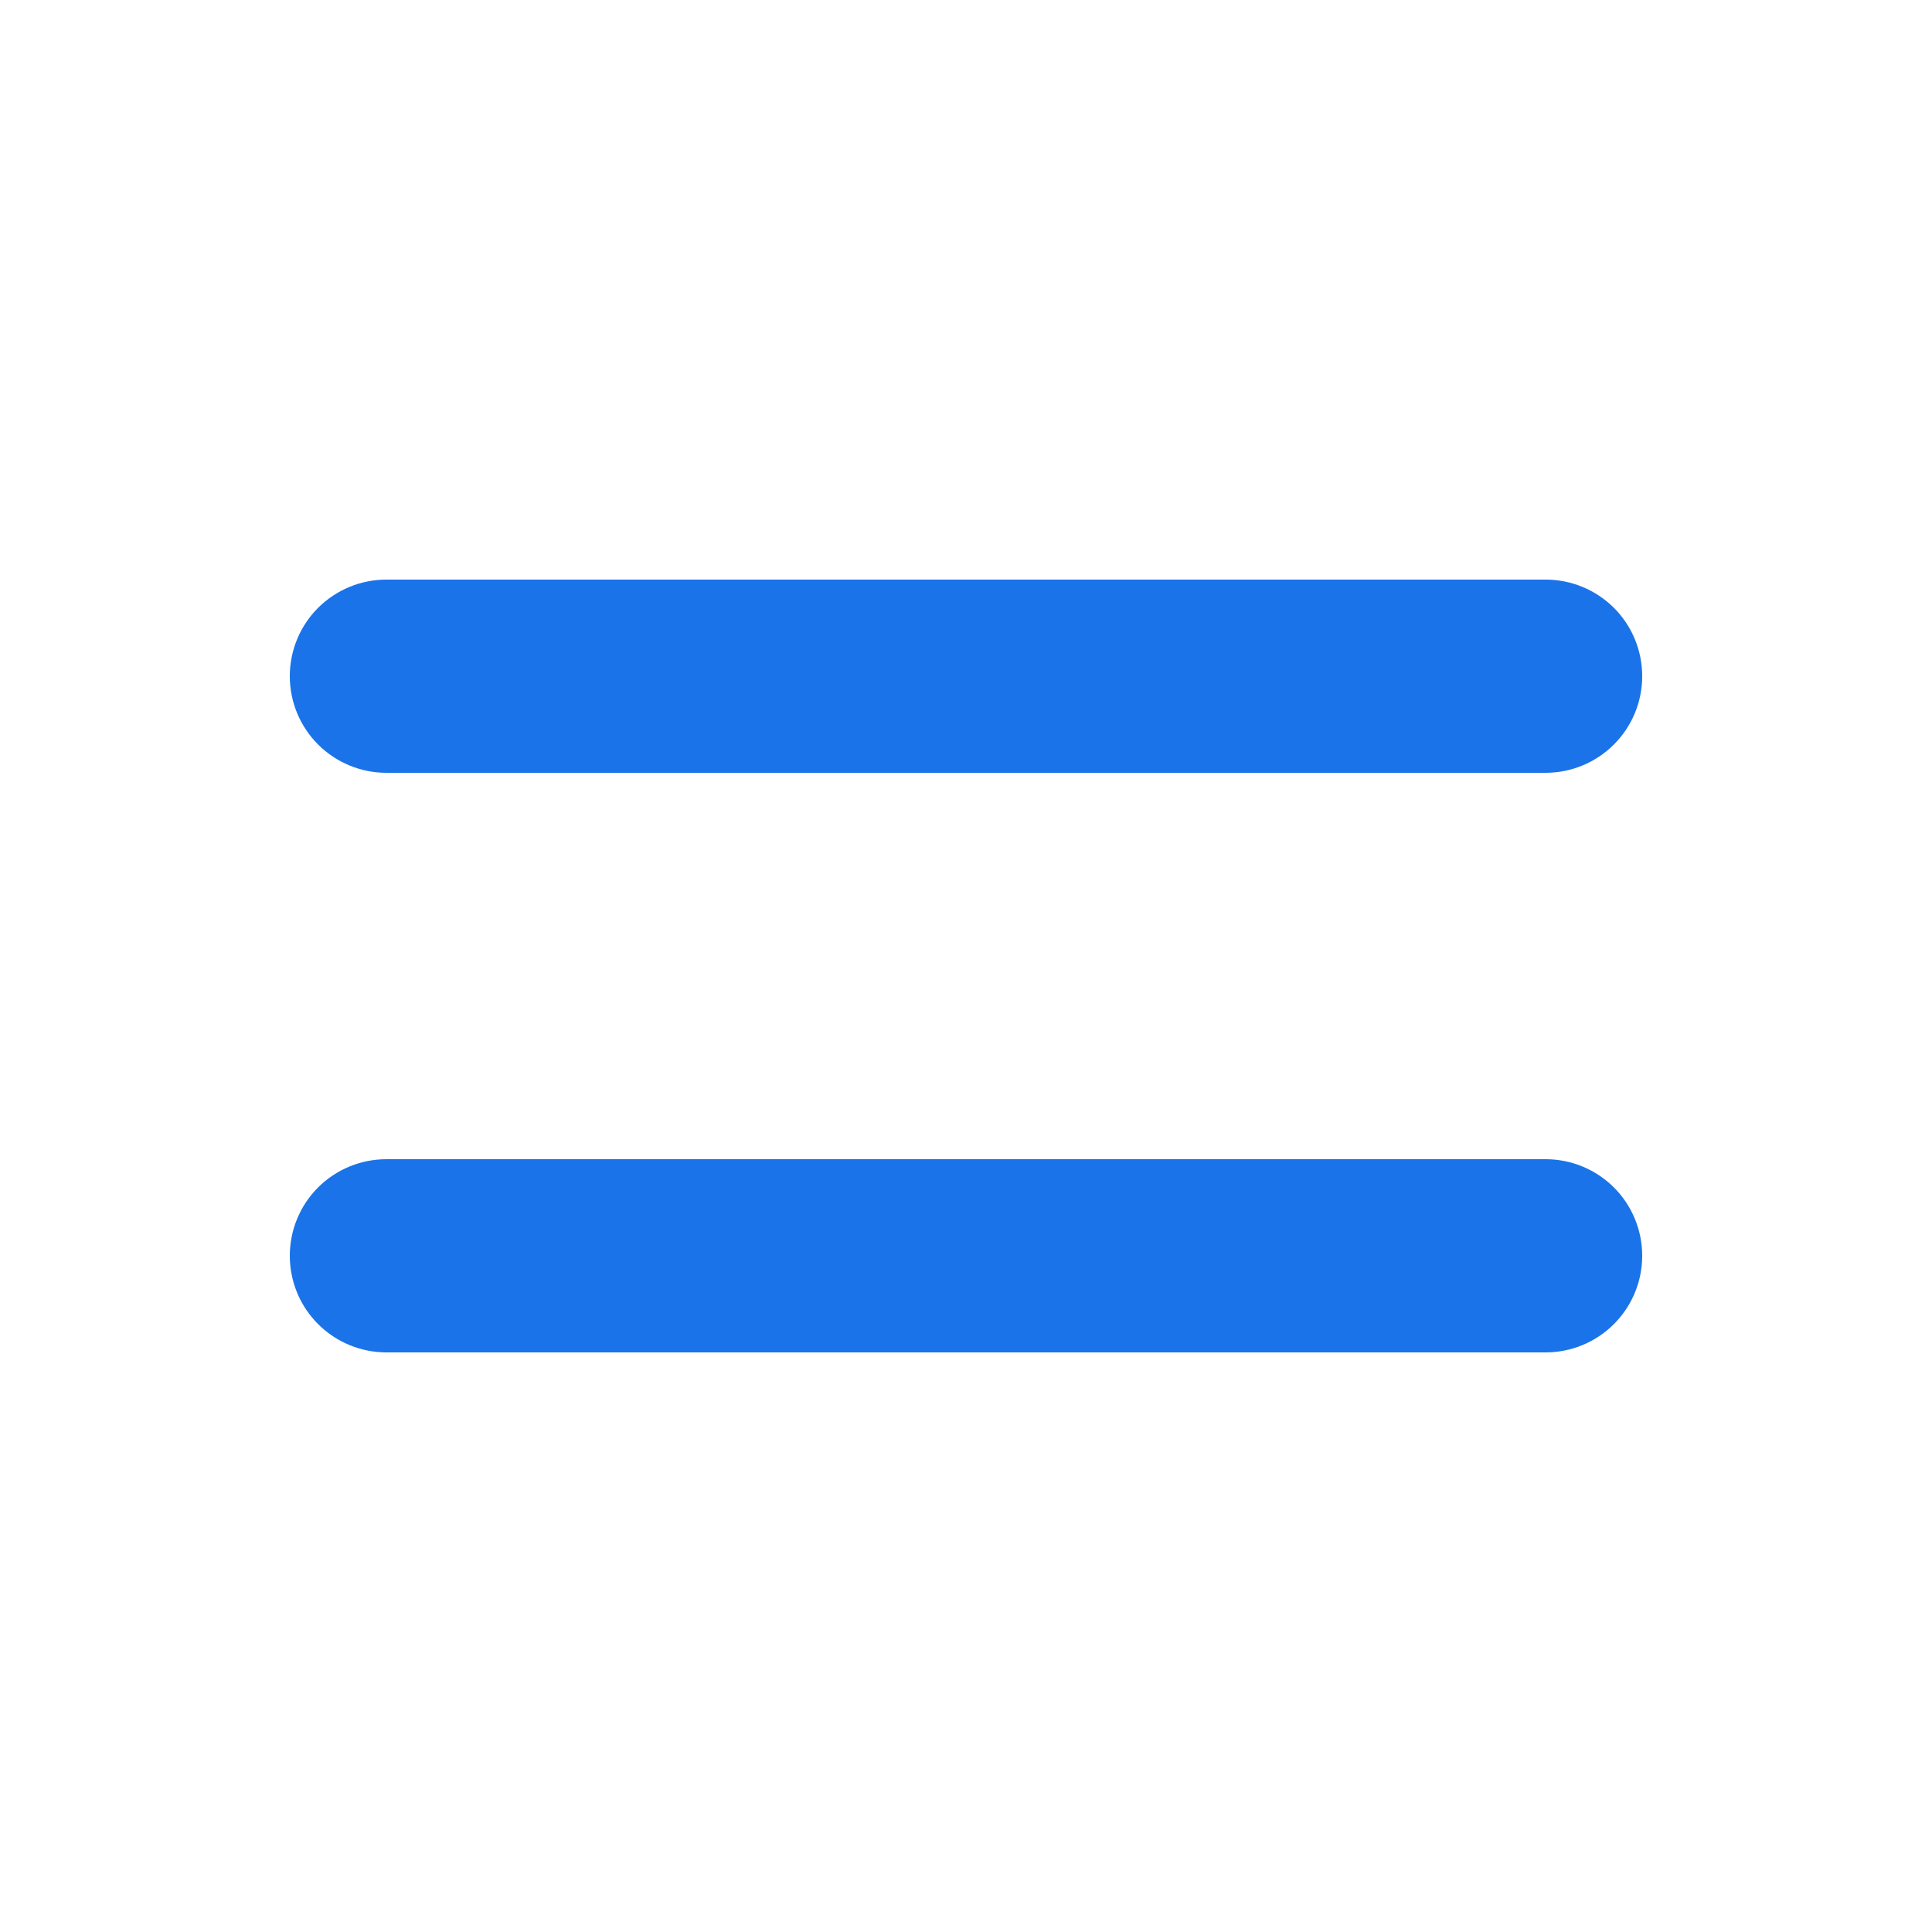 <svg width="24" height="24" viewBox="0 0 24 24" fill="none" xmlns="http://www.w3.org/2000/svg">
<path fill-rule="evenodd" clip-rule="evenodd" d="M3.6 8.4C3.6 8.082 3.726 7.776 3.951 7.551C4.177 7.326 4.482 7.2 4.8 7.2H19.2C19.518 7.2 19.823 7.326 20.049 7.551C20.274 7.776 20.4 8.082 20.4 8.4C20.4 8.718 20.274 9.023 20.049 9.248C19.823 9.474 19.518 9.6 19.2 9.6H4.8C4.482 9.6 4.177 9.474 3.951 9.248C3.726 9.023 3.6 8.718 3.6 8.4ZM3.6 15.6C3.6 15.282 3.726 14.976 3.951 14.751C4.177 14.526 4.482 14.4 4.8 14.4H19.2C19.518 14.4 19.823 14.526 20.049 14.751C20.274 14.976 20.4 15.282 20.4 15.6C20.4 15.918 20.274 16.223 20.049 16.448C19.823 16.674 19.518 16.8 19.2 16.8H4.8C4.482 16.8 4.177 16.674 3.951 16.448C3.726 16.223 3.6 15.918 3.6 15.6Z" fill="#1A73E8"/>
</svg>
